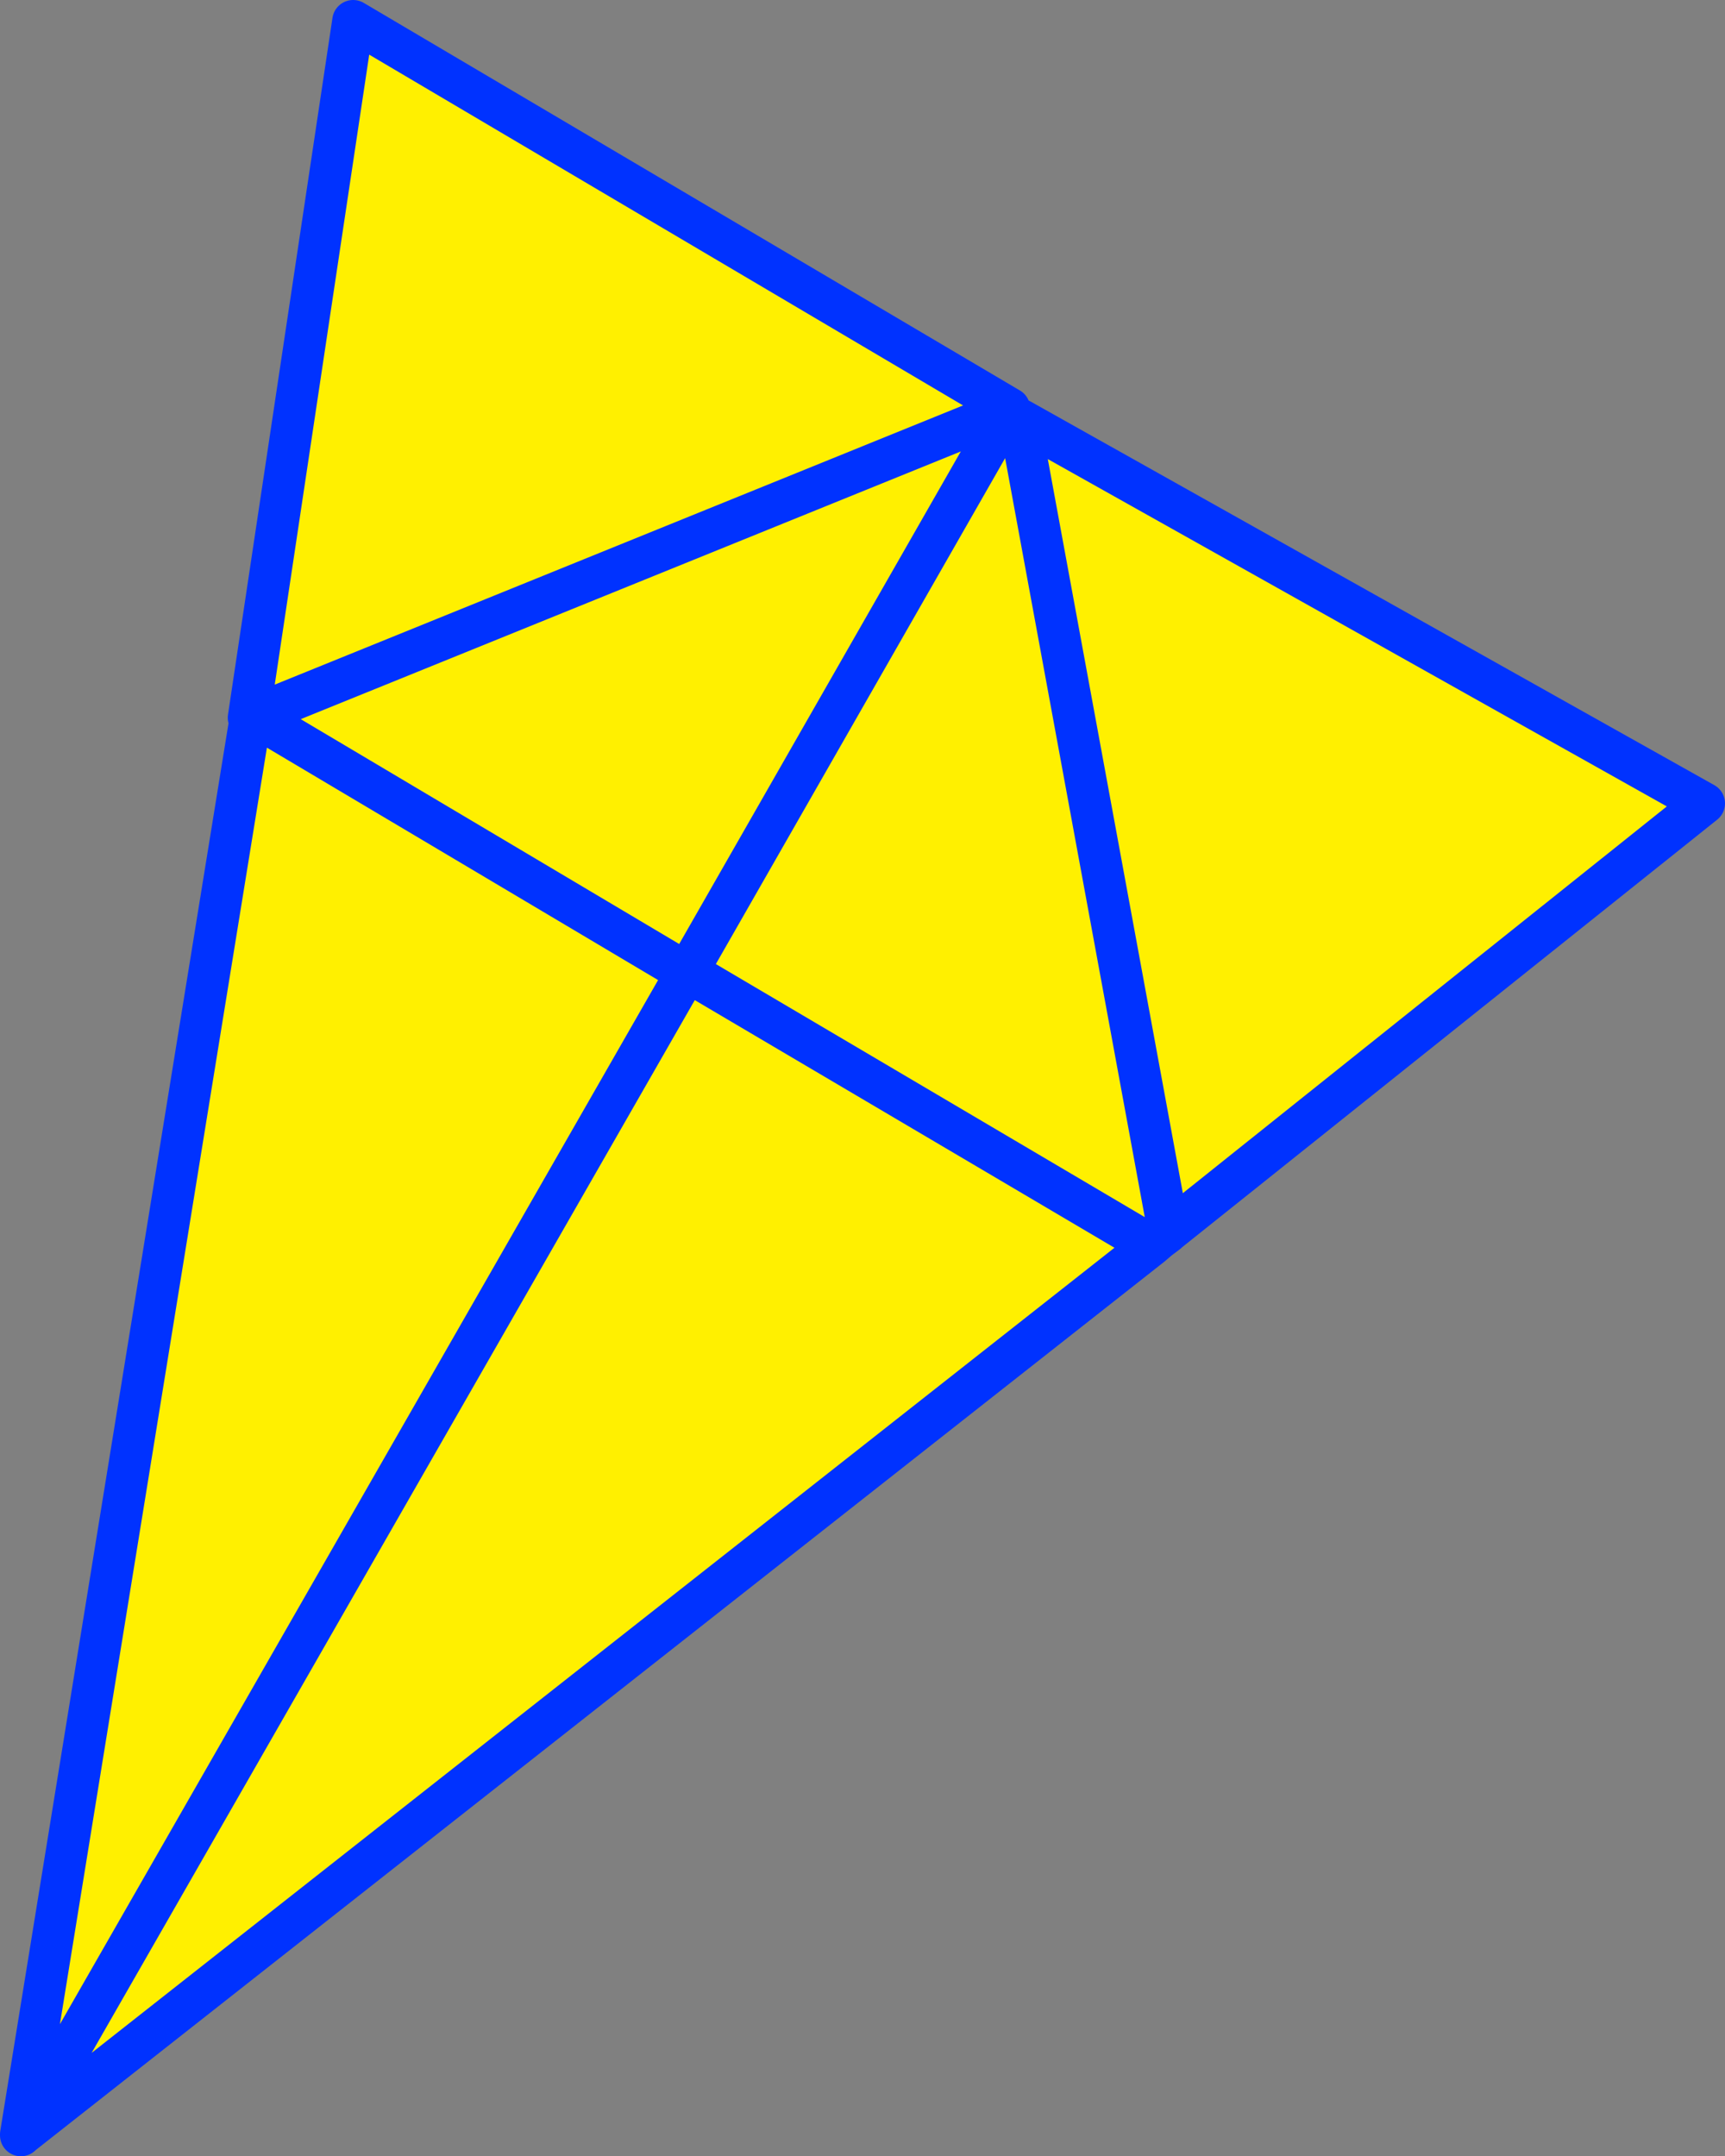 <?xml version="1.0" encoding="UTF-8" standalone="no"?>
<svg xmlns:xlink="http://www.w3.org/1999/xlink" height="103.2px" width="82.55px" xmlns="http://www.w3.org/2000/svg">
  <rect width="100%" height="100%" fill="#808080" stroke="none"/>
  <g transform="matrix(1.0, 0.0, 0.0, 1.0, -322.3, -241.7)">
    <path d="M370.15 262.05 L355.2 288.2 355.15 288.25 334.45 275.95 369.95 261.55 334.45 275.95 355.15 288.25 355.2 288.2 370.15 262.05 371.1 261.9 371.15 261.8 403.85 280.15 378.45 300.45 378.2 300.5 378.2 300.65 377.75 301.0 377.4 301.3 355.2 288.2 377.4 301.3 323.35 343.85 323.3 343.85 334.3 276.0 334.45 275.95 334.3 275.85 334.2 276.05 339.2 242.7 370.6 261.25 369.95 261.55 370.15 262.05 M355.15 288.25 L323.3 343.85 355.15 288.25 M378.2 300.5 L371.1 261.9 378.2 300.5" fill="#fff000" fill-rule="evenodd" stroke="none"/>
    <path d="M369.95 261.55 L334.45 275.95 355.15 288.25 355.2 288.2 370.15 262.05 370.6 261.25 339.2 242.7 334.2 276.05 334.3 275.85 334.45 275.95 334.3 276.0 323.3 343.85 355.15 288.25 M369.95 261.55 L370.6 261.25 M334.3 275.85 L334.3 276.0 334.2 276.05 M371.15 261.8 L371.05 261.75 371.05 261.8 371.1 261.9 378.2 300.5 378.2 300.65 378.15 300.7 378.2 300.65 378.45 300.45 378.2 300.65 M378.45 300.45 L403.85 280.15 371.15 261.8 M371.05 261.75 L371.0 261.8 370.15 262.05 M377.75 301.0 L378.15 300.7 M377.4 301.3 L377.75 301.0 M377.4 301.3 L355.2 288.2 M323.35 343.85 L377.4 301.3 M323.3 343.85 L323.3 343.9 323.35 343.85" fill="none" stroke="#0032ff" stroke-linecap="round" stroke-linejoin="round" stroke-width="2.0"/>
  </g>
</svg>
